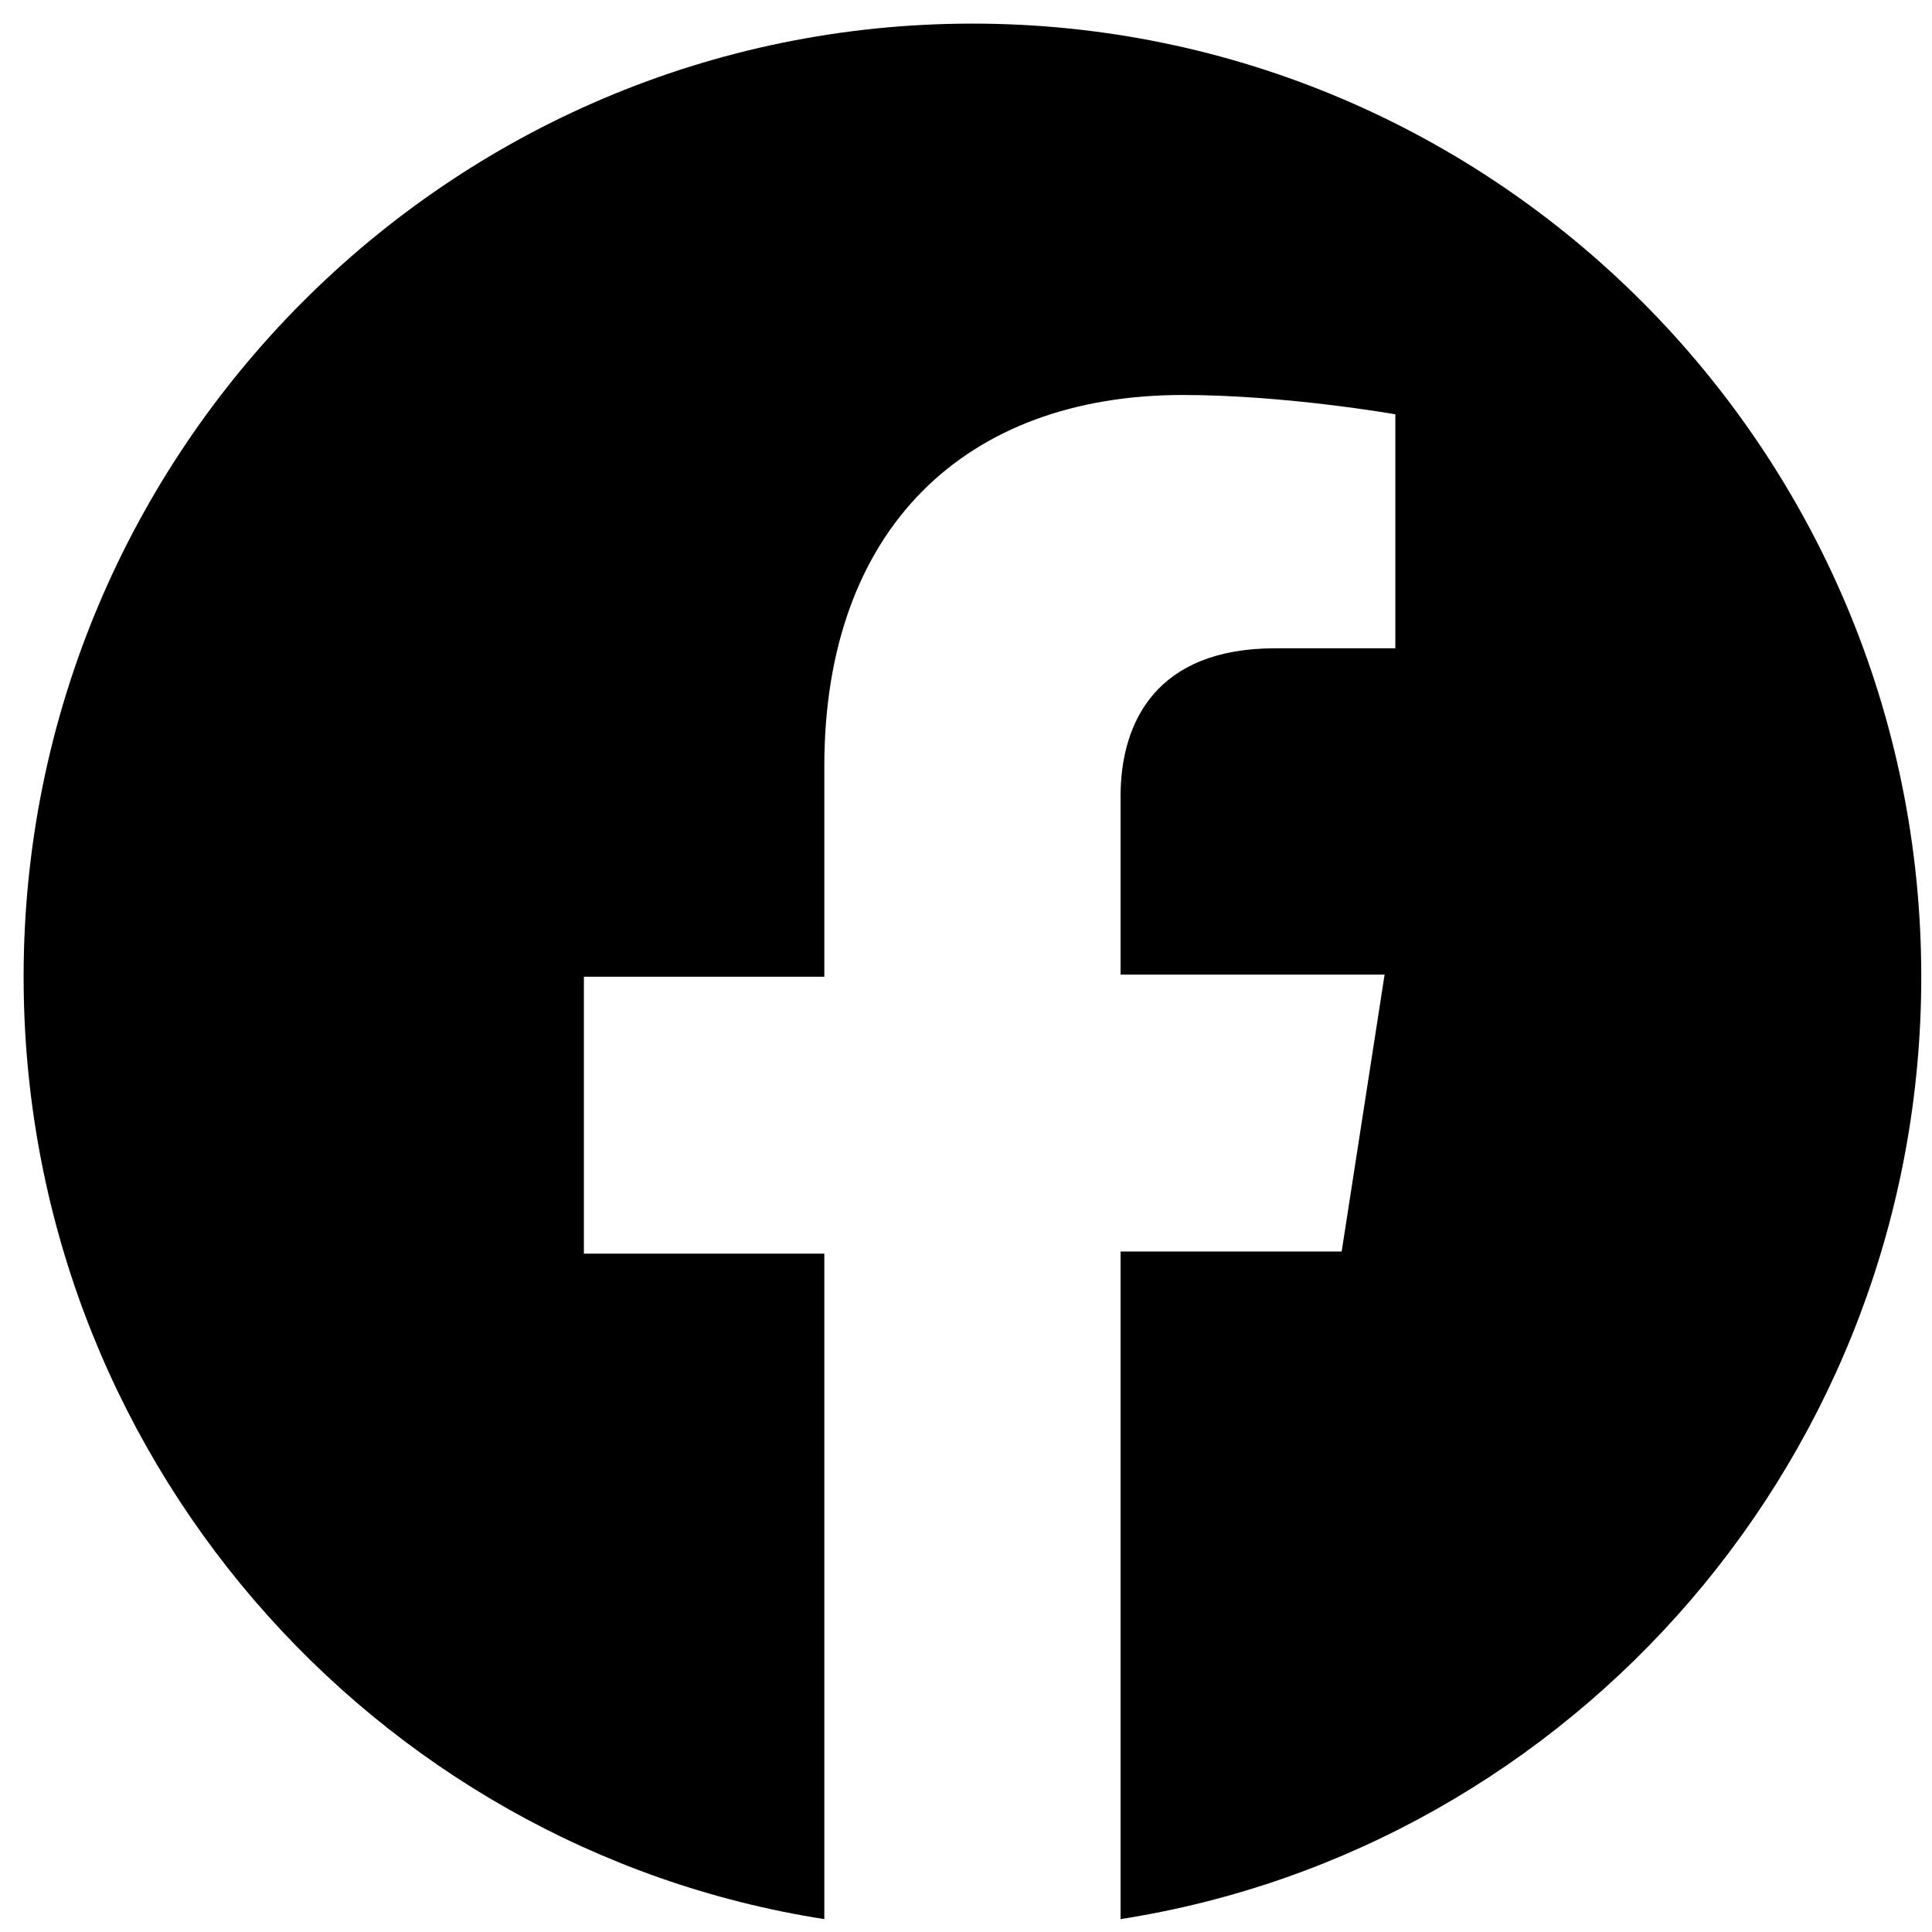 <?xml version="1.0" encoding="utf-8"?>
<!-- Generator: Adobe Illustrator 26.1.0, SVG Export Plug-In . SVG Version: 6.00 Build 0)  -->
<svg version="1.1" id="Ebene_1" xmlns="http://www.w3.org/2000/svg" xmlns:xlink="http://www.w3.org/1999/xlink" x="0px" y="0px"
	 viewBox="0 0 90 90" style="enable-background:new 0 0 90 90;" xml:space="preserve">
<style type="text/css">
	.Schlagschatten{fill:none;}
	.Abgerundete_x0020_Ecken_x0020_2_x0020_Pt_x002E_{fill:#FFFFFF;stroke:#000000;stroke-miterlimit:10;}
	.Interaktiv_x0020_X_x0020_spiegeln{fill:none;}
	.Weich_x0020_abgeflachte_x0020_Kante{fill:url(#SVGID_1_);}
	.Abenddämmerung{fill:#FFFFFF;}
	.Laub_GS{fill:#FFDD00;}
	.Pompadour_GS{fill-rule:evenodd;clip-rule:evenodd;fill:#53AEDD;}
</style>
<linearGradient id="SVGID_1_" gradientUnits="userSpaceOnUse" x1="-3.428" y1="-4.965" x2="-2.721" y2="-4.258">
	<stop  offset="0" style="stop-color:#E7E6E9"/>
	<stop  offset="0.174" style="stop-color:#E2E2E4"/>
	<stop  offset="0.352" style="stop-color:#D5D4D6"/>
	<stop  offset="0.532" style="stop-color:#C0BFBF"/>
	<stop  offset="0.714" style="stop-color:#A3A2A1"/>
	<stop  offset="0.895" style="stop-color:#7F817E"/>
	<stop  offset="1" style="stop-color:#686C69"/>
</linearGradient>
<g>
	<path d="M89.5,45.5C89.5,21,69.7,1.1,45.3,1.1S1.1,21,1.1,45.5c0,22.2,16.2,40.6,37.3,43.9V58.4H27.2V45.5h11.2v-9.8
		c0-11.1,6.6-17.3,16.7-17.3c4.8,0,9.9,0.9,9.9,0.9v10.9h-5.6c-5.5,0-7.2,3.4-7.2,6.9v8.3h12.3l-2,12.9H52.2v31.1
		C73.3,86.1,89.5,67.7,89.5,45.5"/>
</g>
</svg>
